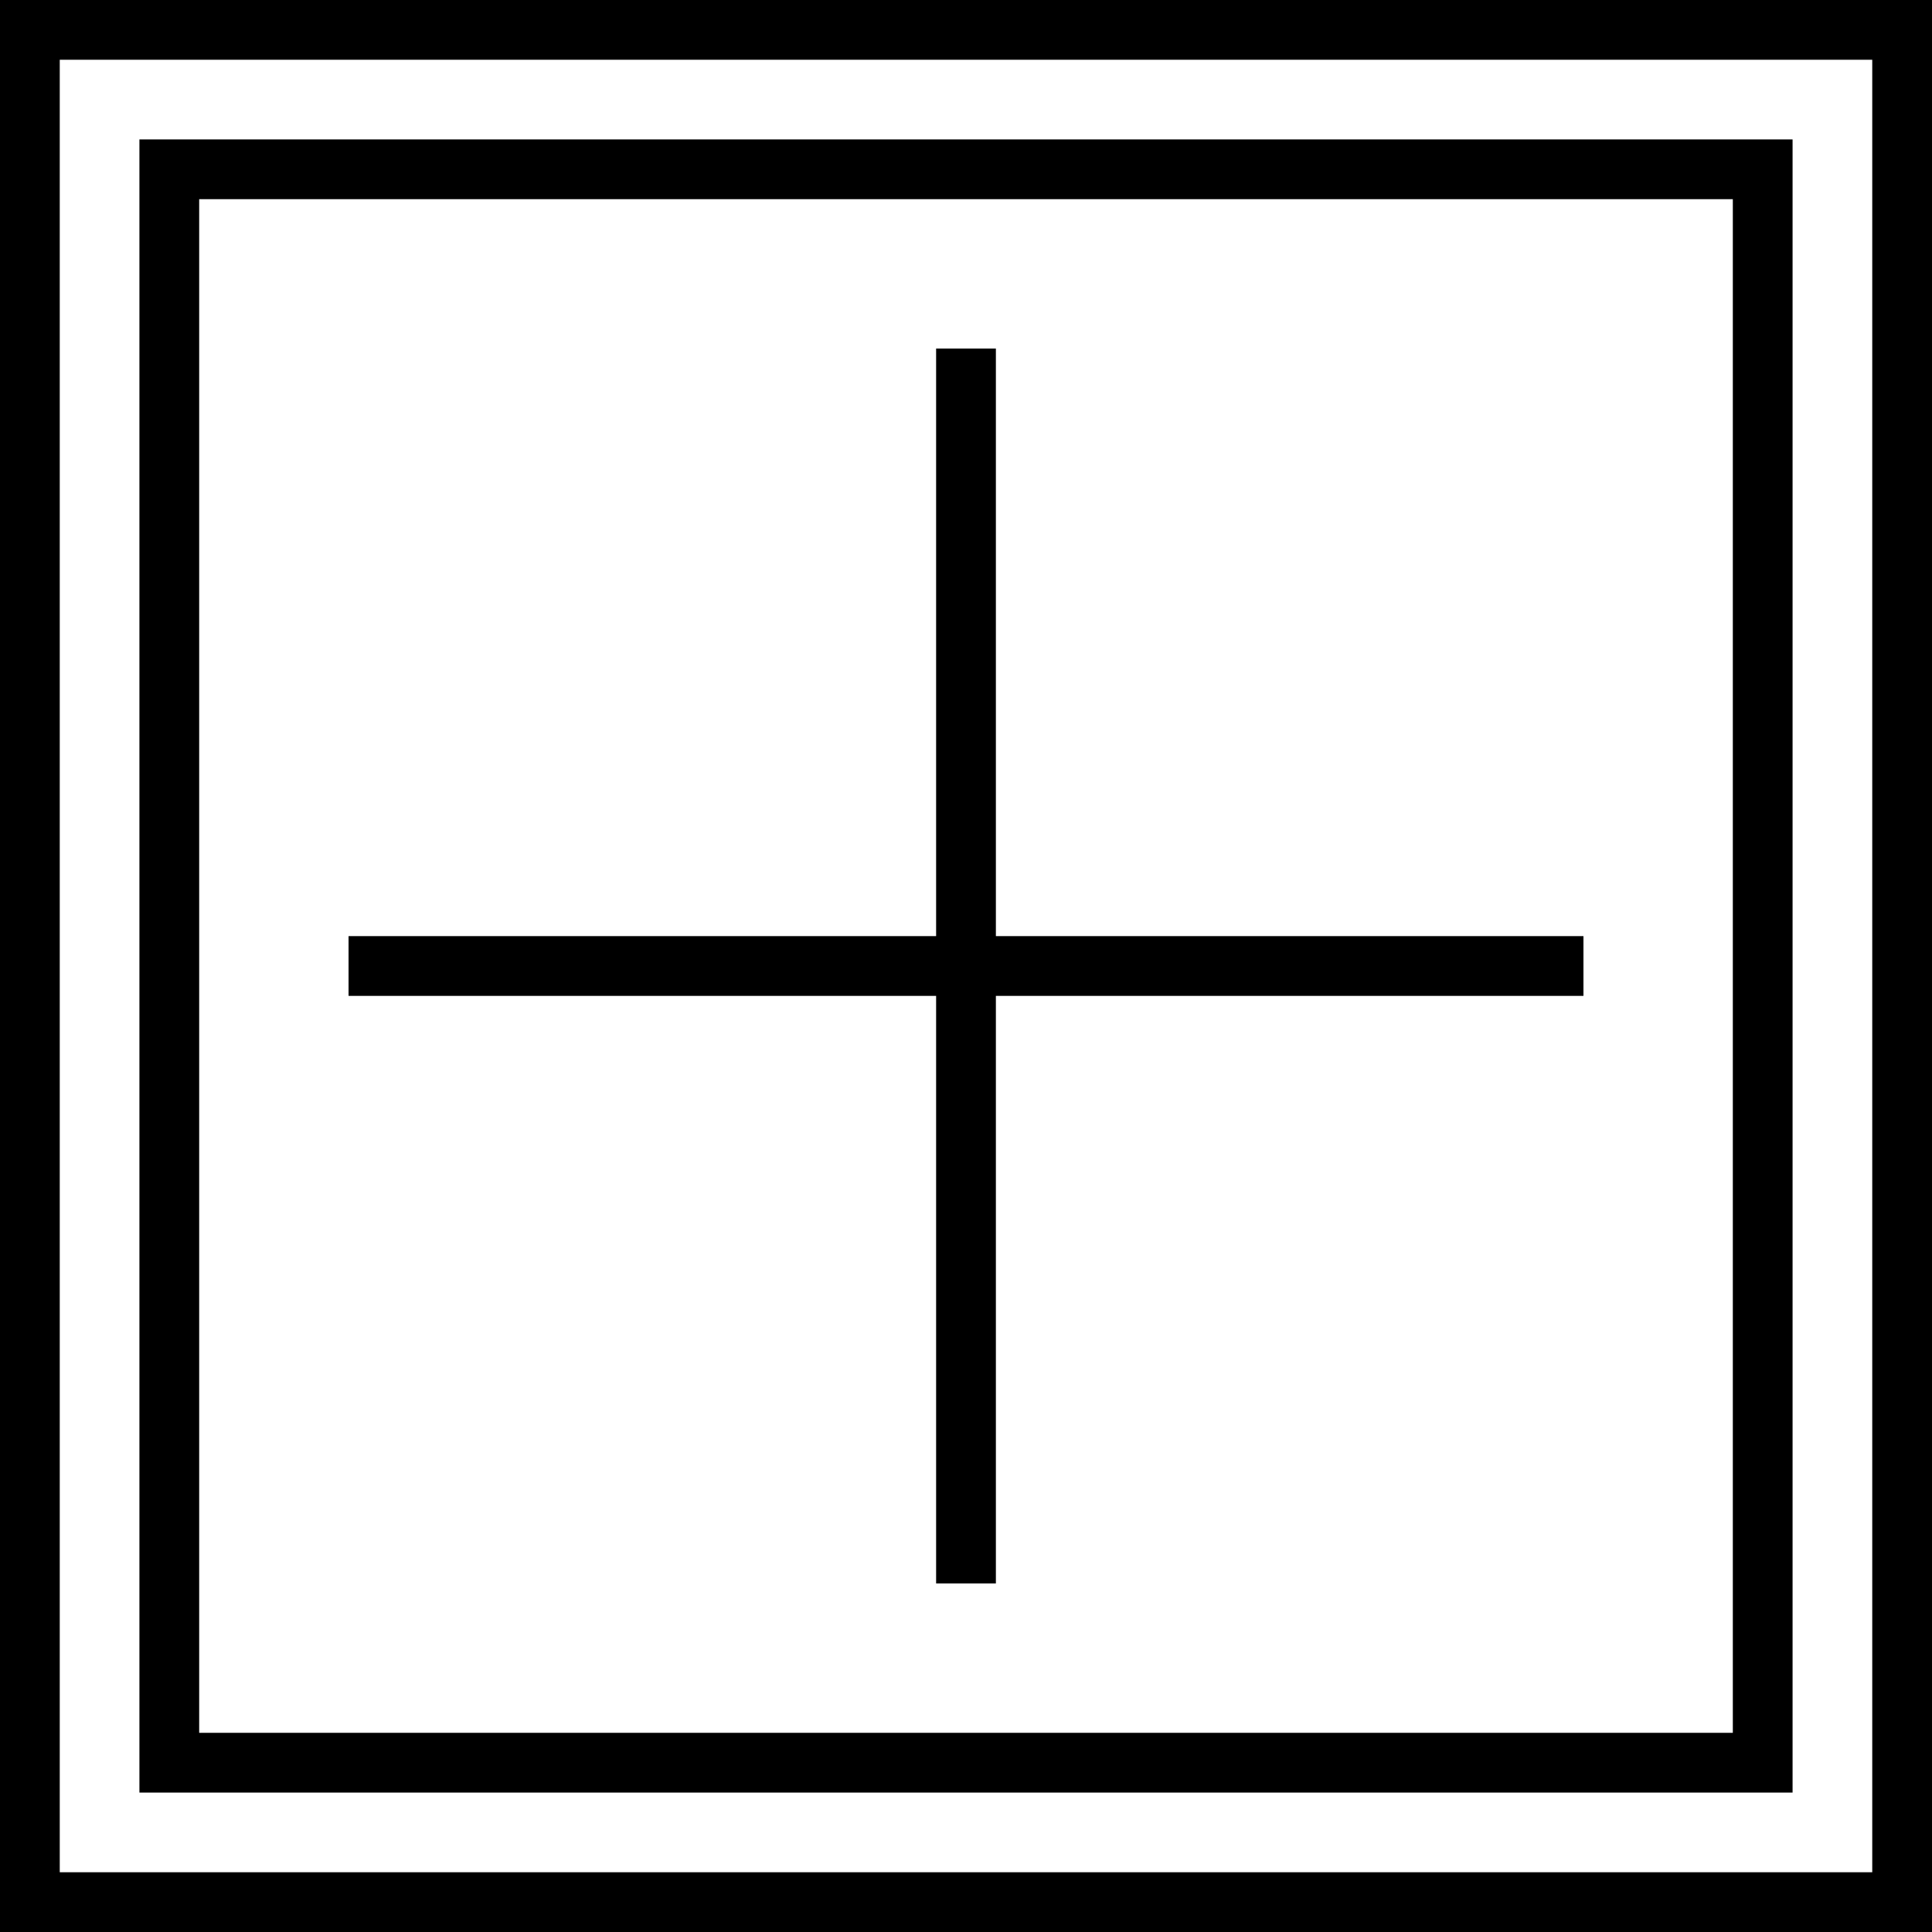 <?xml version="1.0" encoding="iso-8859-1"?>
<!-- Uploaded to: SVG Repo, www.svgrepo.com, Generator: SVG Repo Mixer Tools -->
<svg fill="#000000" height="800px" width="800px" version="1.1" id="Layer_1" xmlns="http://www.w3.org/2000/svg" xmlns:xlink="http://www.w3.org/1999/xlink" 
	 viewBox="0 0 512 512" xml:space="preserve">
<g>
	<g>
		<path d="M0,0v512h512V0H0z M496.165,496.165H15.835V15.835h480.33V496.165z"/>
	</g>
</g>
<g>
	<g>
		<polygon points="263.918,248.082 263.918,92.371 248.082,92.371 248.082,248.082 92.371,248.082 92.371,263.918 248.082,263.918 
			248.082,419.629 263.918,419.629 263.918,263.918 419.629,263.918 419.629,248.082 		"/>
	</g>
</g>
<g>
	<g>
		<path d="M36.948,36.948v438.103h438.103V36.948H36.948z M459.216,459.216H52.784V52.784h406.433V459.216z"/>
	</g>
</g>
</svg>
